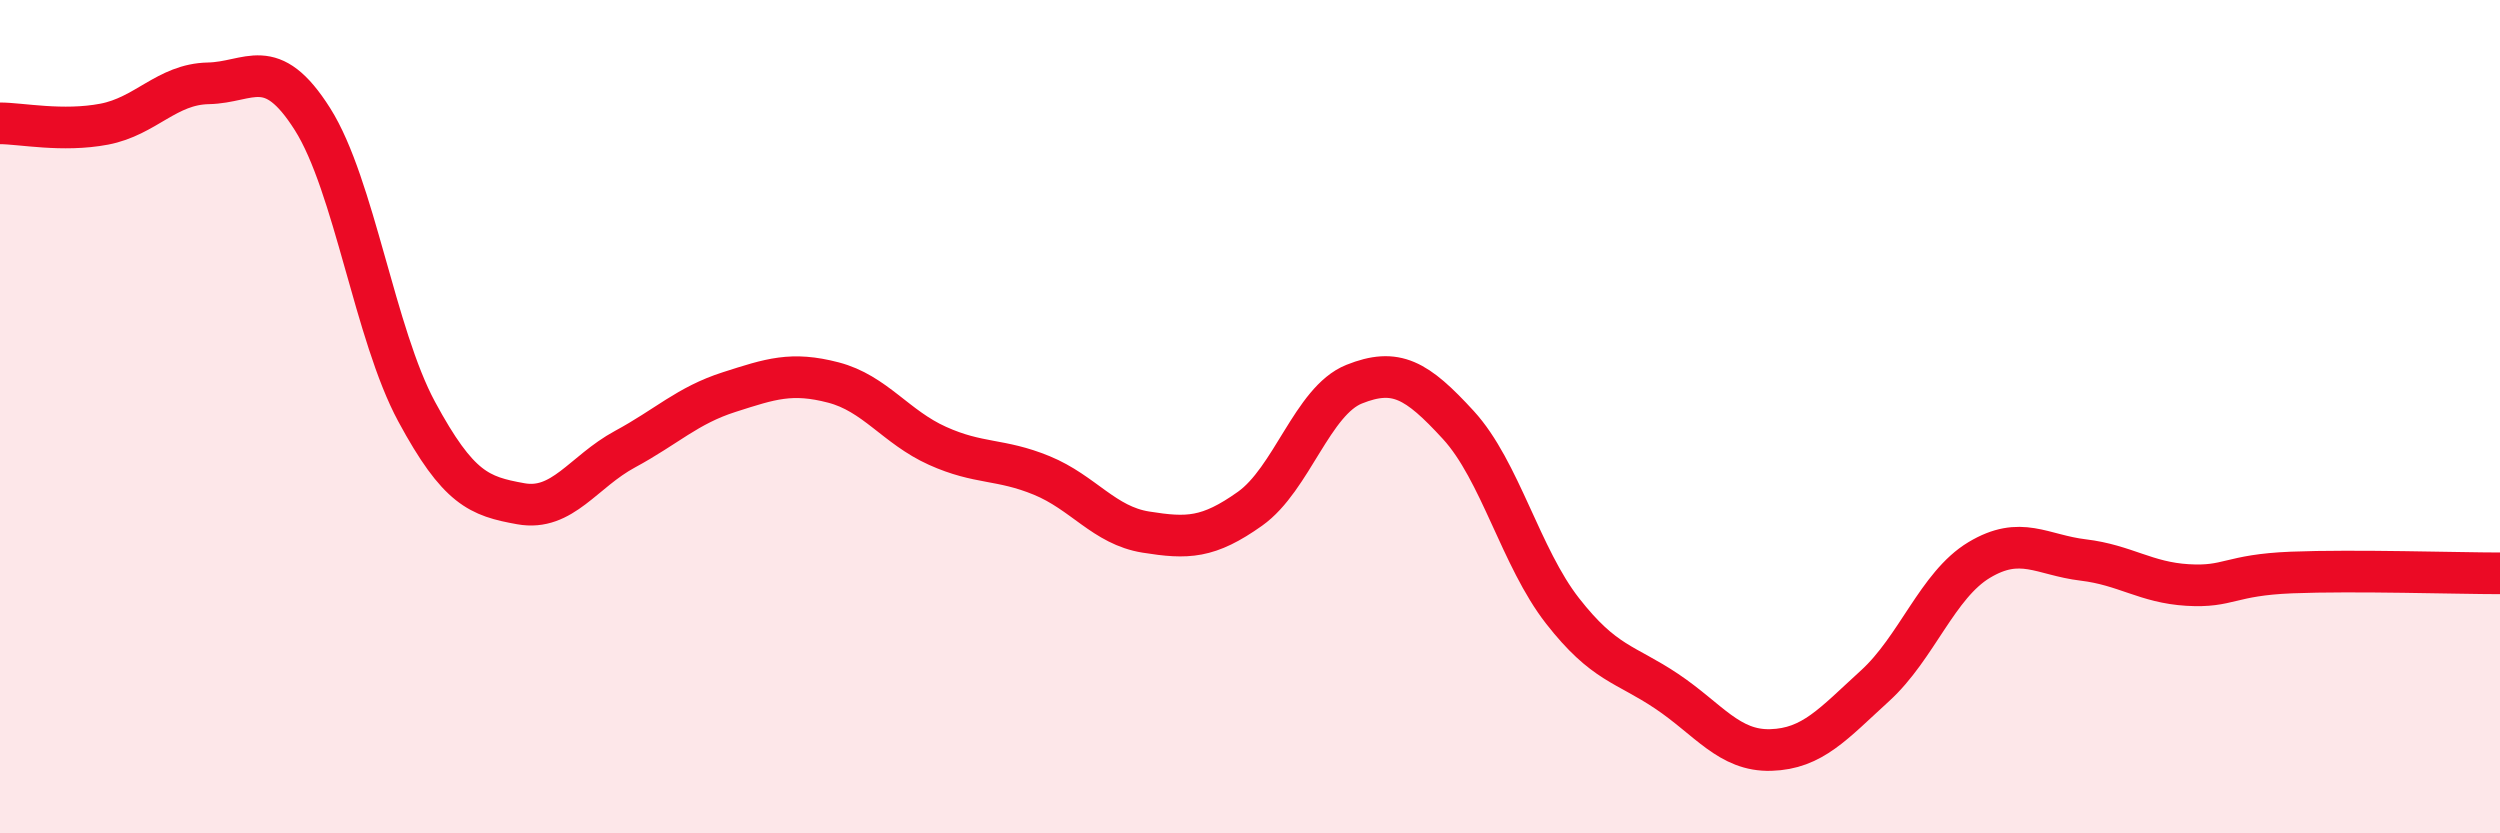 
    <svg width="60" height="20" viewBox="0 0 60 20" xmlns="http://www.w3.org/2000/svg">
      <path
        d="M 0,2.96 C 0.5,2.96 1.5,3.17 2.5,2.98 C 3.5,2.79 4,2.02 5,2 C 6,1.98 6.5,1.28 7.5,2.86 C 8.5,4.44 9,8.03 10,9.88 C 11,11.73 11.5,11.91 12.5,12.09 C 13.5,12.27 14,11.32 15,10.78 C 16,10.24 16.5,9.73 17.5,9.41 C 18.5,9.09 19,8.92 20,9.18 C 21,9.44 21.5,10.25 22.5,10.7 C 23.5,11.15 24,11 25,11.41 C 26,11.82 26.5,12.61 27.5,12.77 C 28.5,12.93 29,12.92 30,12.21 C 31,11.5 31.5,9.62 32.5,9.22 C 33.5,8.82 34,9.11 35,10.2 C 36,11.29 36.5,13.38 37.5,14.66 C 38.5,15.94 39,15.92 40,16.59 C 41,17.26 41.5,18.03 42.5,18 C 43.5,17.97 44,17.37 45,16.46 C 46,15.55 46.5,14.04 47.5,13.44 C 48.5,12.84 49,13.32 50,13.44 C 51,13.56 51.5,13.98 52.5,14.04 C 53.5,14.1 53.5,13.8 55,13.74 C 56.5,13.68 59,13.76 60,13.76L60 20L0 20Z"
        fill="#EB0A25"
        opacity="0.1"
        stroke-linecap="round"
        stroke-linejoin="round"
      />
      <path
        d="M 0,2.96 C 0.5,2.96 1.5,3.17 2.5,2.98 C 3.5,2.79 4,2.02 5,2 C 6,1.98 6.5,1.28 7.5,2.86 C 8.5,4.44 9,8.03 10,9.88 C 11,11.73 11.5,11.91 12.5,12.09 C 13.5,12.27 14,11.32 15,10.78 C 16,10.24 16.5,9.73 17.5,9.41 C 18.5,9.09 19,8.92 20,9.18 C 21,9.44 21.5,10.25 22.5,10.7 C 23.5,11.15 24,11 25,11.41 C 26,11.82 26.5,12.61 27.5,12.77 C 28.5,12.93 29,12.92 30,12.21 C 31,11.5 31.5,9.62 32.5,9.22 C 33.5,8.82 34,9.11 35,10.2 C 36,11.29 36.5,13.38 37.5,14.66 C 38.5,15.94 39,15.92 40,16.59 C 41,17.26 41.5,18.03 42.5,18 C 43.5,17.97 44,17.37 45,16.46 C 46,15.55 46.5,14.04 47.5,13.44 C 48.5,12.84 49,13.32 50,13.44 C 51,13.56 51.5,13.98 52.5,14.04 C 53.5,14.1 53.5,13.8 55,13.74 C 56.5,13.68 59,13.76 60,13.76"
        stroke="#EB0A25"
        stroke-width="1"
        fill="none"
        stroke-linecap="round"
        stroke-linejoin="round"
      />
    </svg>
  
